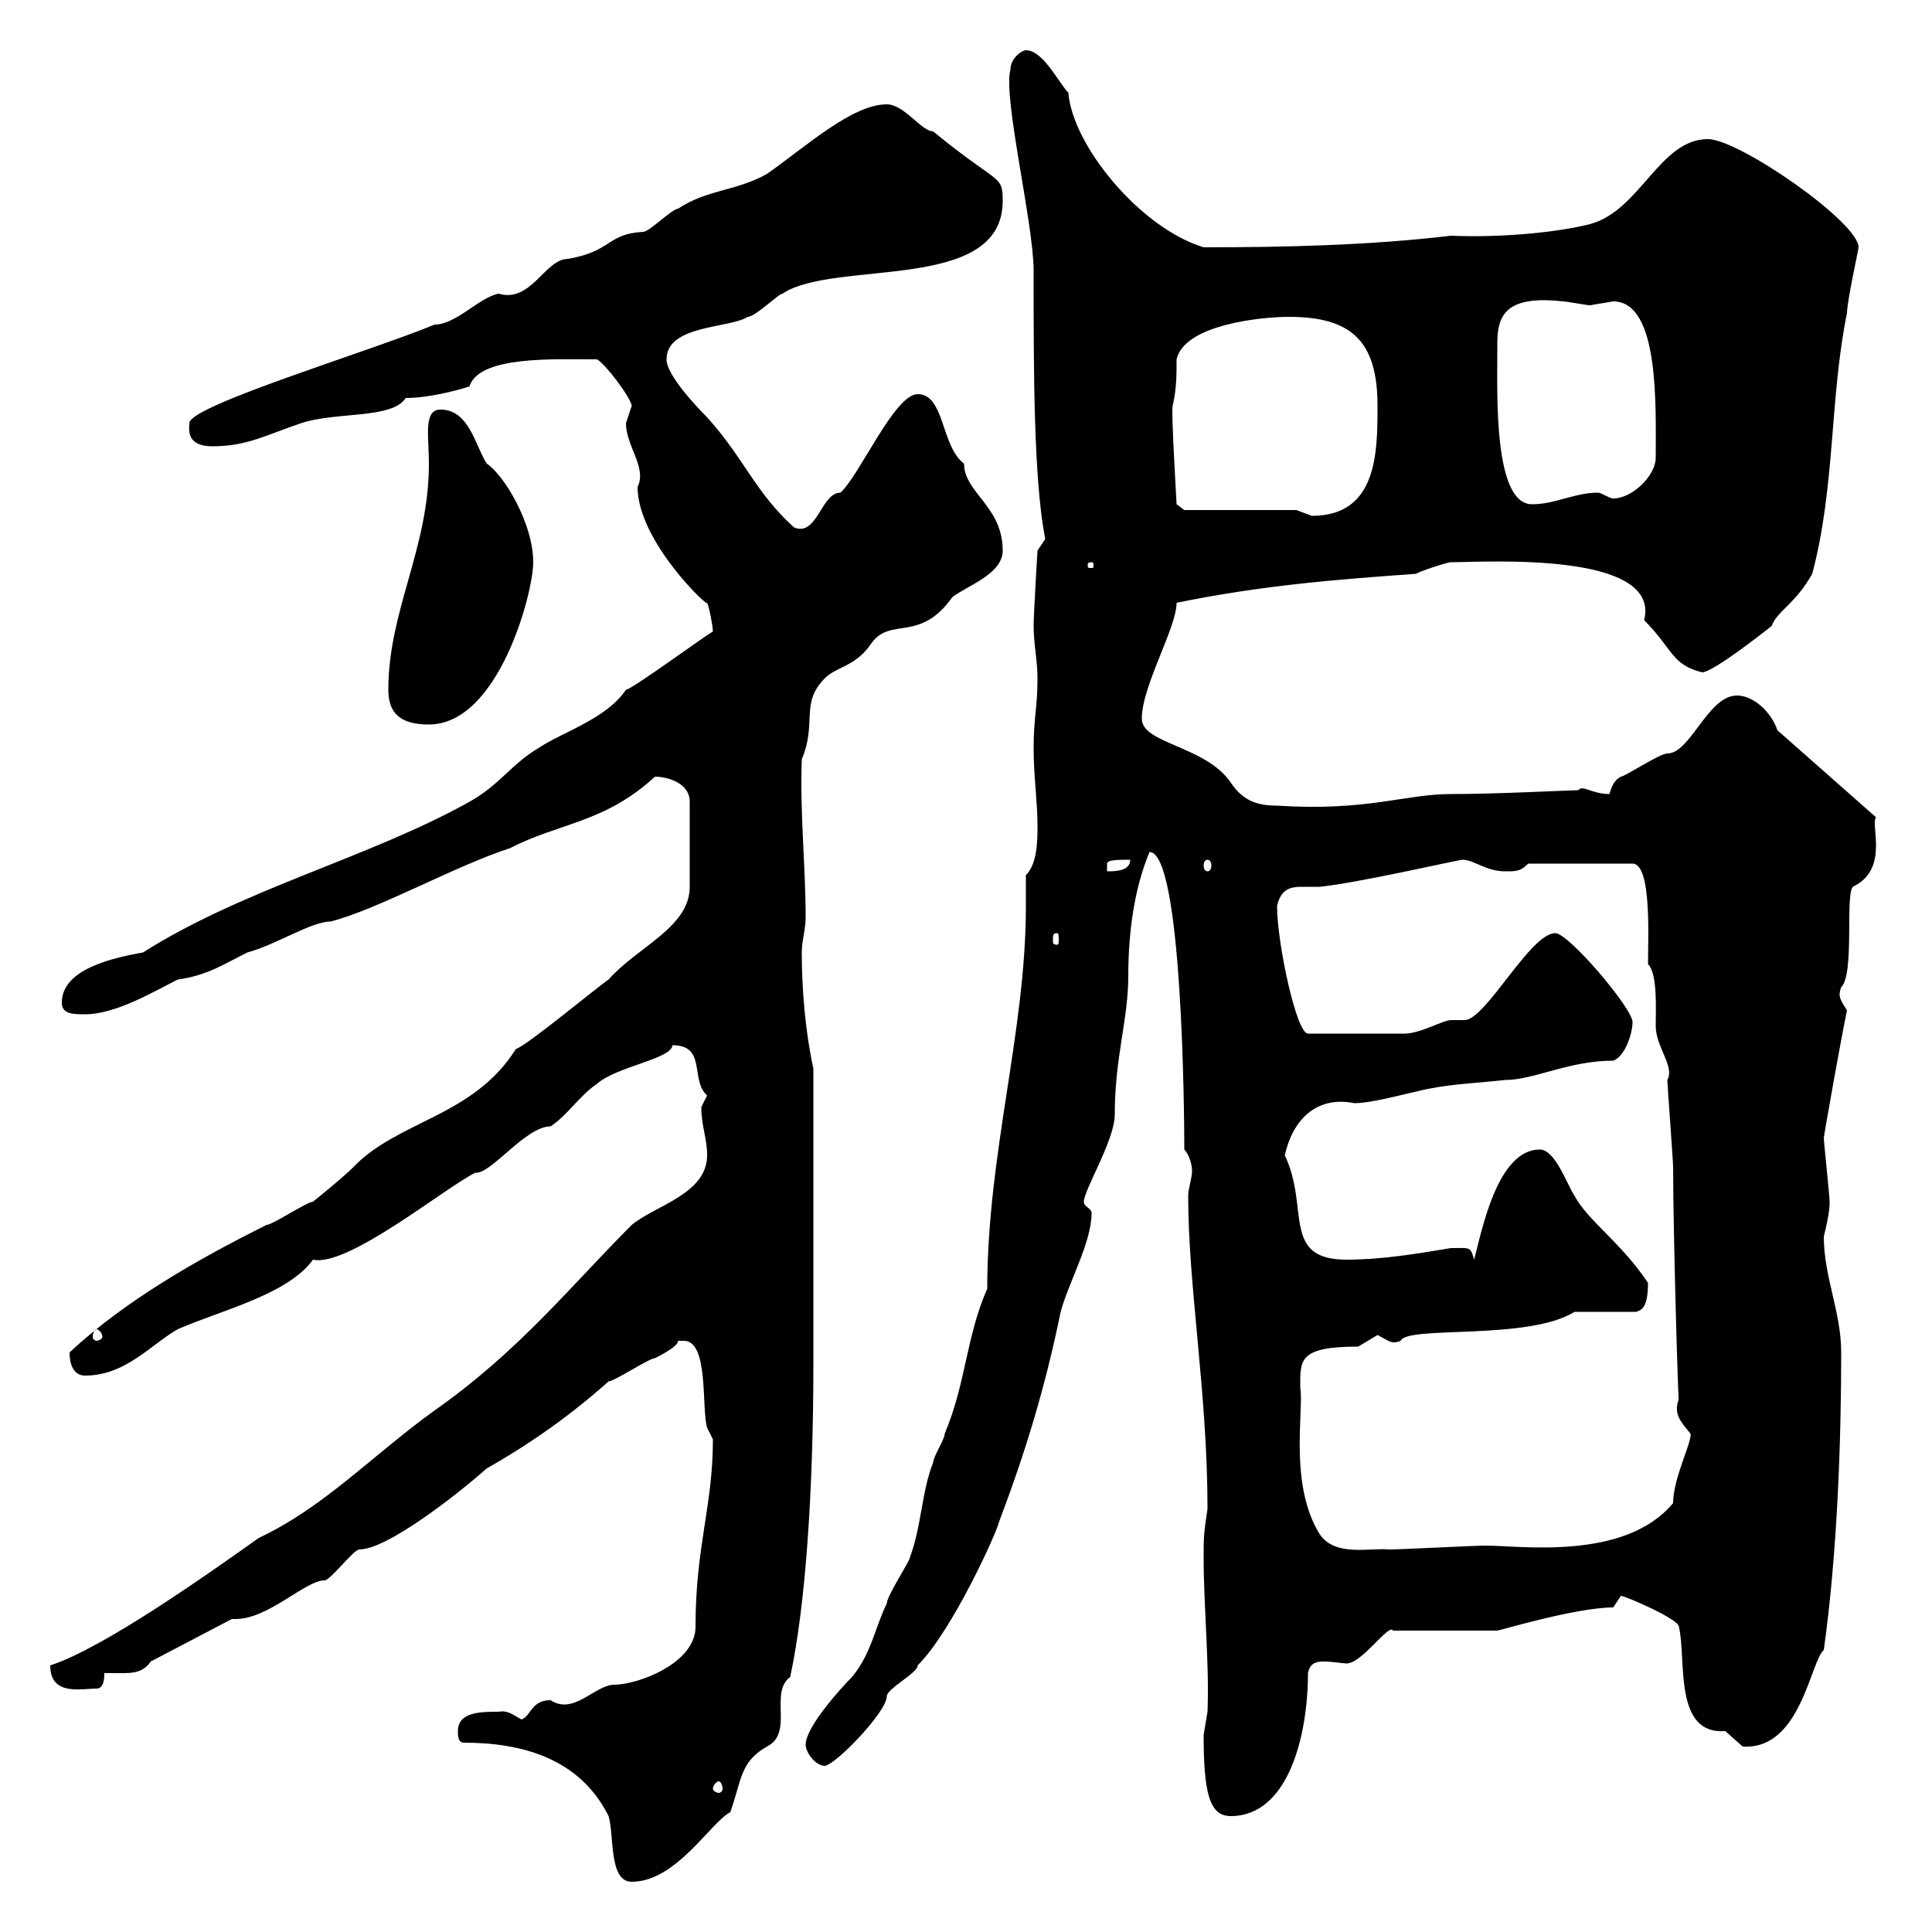 <svg xmlns="http://www.w3.org/2000/svg" xmlns:xlink="http://www.w3.org/1999/xlink" width="300" height="300"><path d="M72 270.60C81 270.60 90 273 94.50 282C95.40 285 94.50 292.20 98.10 292.20C105 292.20 110.40 282.90 113.40 281.40C115.20 276.30 114.90 273.60 119.10 271.20C123.30 269.10 119.40 262.80 122.70 260.40C125.10 249.30 126.30 231.30 126.30 211.80L126.30 165.90C125.10 160.50 124.50 153.90 124.50 147.90C124.50 146.10 125.10 144.30 125.10 142.50C125.10 134.40 124.20 126.60 124.50 117.90C126.90 112.20 124.20 109.20 128.10 105.30C129.90 103.50 132.90 103.50 135.30 99.90C138.30 95.70 142.80 99.90 147.90 92.70C150.30 90.90 155.70 89.10 155.70 85.50C155.70 78.60 149.70 76.50 149.70 72C146.10 69.30 146.70 61.20 142.50 61.20C138.90 61.20 133.50 73.80 130.50 76.50C127.50 76.50 126.90 83.40 123.30 81.90C117.30 76.50 115.50 71.10 109.80 64.80C108 63 103.50 58.20 103.50 55.80C103.50 50.40 113.40 51 116.10 49.20C117.30 49.20 120.90 45.60 121.50 45.60C129.60 40.20 155.70 45.60 155.70 31.20C155.70 27 155.10 28.80 144.90 20.40C143.10 20.40 140.40 16.20 137.70 16.20C132.30 16.20 125.10 22.80 119.10 27C114.30 29.70 109.80 29.40 105.30 32.40C104.40 32.40 100.80 36 99.90 36C94.20 36.30 95.10 39 88.20 40.20C84.60 40.20 82.50 47.10 77.40 45.60C74.40 46.20 70.80 50.40 67.50 50.40C57.30 54.60 29.40 63 29.40 65.70C29.40 66.60 28.80 69.30 33 69.30C38.40 69.30 41.40 67.50 46.80 65.70C52.20 63.90 60.90 65.10 63 61.80C66.60 61.80 71.10 60.60 72.90 60C74.40 55.20 86.10 55.80 92.70 55.80C93.90 56.40 97.80 61.50 98.10 63C98.10 63 97.20 65.70 97.20 65.70C97.20 69.30 100.50 72.60 99 75.60C99 84 110.10 94.50 109.80 93.60C110.10 94.20 110.70 97.20 110.70 98.10C110.70 97.80 98.10 107.10 97.20 107.10C94.20 111.60 87.30 113.70 83.70 116.10C79.20 118.80 77.70 121.80 72.90 124.50C57.30 133.20 37.80 138 22.20 147.90C17.10 148.80 9.60 150.60 9.60 155.70C9.60 157.50 11.40 157.50 13.20 157.50C18 157.50 24 153.90 27.60 152.10C32.10 151.50 34.80 149.70 38.40 147.90C42.90 146.70 48.30 143.10 51.30 143.10C58.50 141.30 70.80 134.40 79.20 131.70C86.70 127.80 93.90 127.80 101.70 120.60C103.50 120.60 107.10 121.50 107.10 124.50L107.10 137.70C107.10 144 99 147 94.50 152.10C92.70 153.30 81.90 162.30 80.10 162.90C73.50 173.40 61.80 174 54.90 181.20C53.10 183 48.60 186.60 48.60 186.60C47.70 186.60 42.30 190.20 41.40 190.20C30.60 195.60 19.50 201.90 10.80 210C10.80 211.80 11.40 213.60 13.20 213.60C19.50 213.60 23.40 208.80 27.60 206.40C34.50 203.40 44.70 201 48.60 195.60C54 196.80 69 184.50 73.80 182.10C76.20 182.40 81.60 174.90 85.50 174.90C88.20 173.10 90 170.10 92.70 168.30C95.70 165.60 104.40 164.40 104.40 162.30C109.80 162.30 107.10 167.70 109.80 170.10C109.80 170.10 108.90 171.90 108.90 171.90C108.90 174.90 109.80 176.70 109.80 179.40C109.80 185.40 101.70 187.20 98.10 190.20C88.50 199.80 80.70 209.70 67.50 219C57.90 225.90 50.40 234 40.20 238.80C33 243.90 16.20 255.90 7.80 258.60C7.80 263.40 12.60 262.20 15 262.20C16.20 262.20 16.20 260.40 16.20 259.80C16.80 259.80 18 259.80 18.90 259.80C20.40 259.80 22.20 259.80 23.40 258L36 251.40C36 251.40 36.60 251.40 36.60 251.40C41.70 251.40 47.40 245.40 50.40 245.40C51.30 245.40 54.90 240.60 55.80 240.60C60 240.60 70.50 232.50 75.60 228C82.50 224.10 88.80 219.60 94.50 214.50C95.40 214.50 100.80 210.90 101.70 210.90C102.30 210.60 105.30 209.10 105.30 208.20C105.30 208.20 105.30 208.20 106.20 208.20C110.10 208.20 108.90 218.70 109.80 221.70C109.80 221.70 110.70 223.50 110.70 223.50C110.70 234 108 240 108 252.60C108 258.30 99 261.60 95.40 261.60C92.40 261.60 89.10 266.40 85.50 264C82.50 264 82.50 266.40 81 267C79.80 266.40 78.90 265.50 77.40 265.80C74.70 265.80 71.10 265.80 71.10 268.80C71.10 269.40 71.10 270.60 72 270.60ZM186.90 269.40C186.90 278.40 187.80 282 191.10 282C200.10 282 203.10 269.40 203.10 259.80C203.40 258.30 204.30 258 205.50 258C207 258 208.50 258.30 209.10 258.30C211.50 258.30 215.70 252 216.30 253.20L232.50 253.20C232.80 253.20 244.80 249.60 250.50 249.60C250.50 249.60 251.70 247.80 251.70 247.80C252.30 247.80 260.70 251.40 260.70 252.60C261.90 257.70 259.80 269.40 267.90 268.80C267.90 268.80 270.60 271.20 270.60 271.20C279.60 271.80 281.10 258 283.20 256.20C285.30 241.20 285.90 223.80 285.90 210C285.90 203.70 283.20 198.30 283.20 192C284.10 188.40 284.10 187.20 284.10 186.60C284.10 185.70 283.20 177.30 283.20 176.70C283.20 176.40 285.90 161.10 286.80 156.90C285.90 155.40 285.30 154.80 285.90 153.30C288 151.20 286.50 139.20 287.70 137.70C293.40 135 290.40 128.10 291.30 126.90L276 113.40C275.10 110.70 272.40 108 269.70 108C265.20 108 262.50 117 258.90 117C257.70 117 252.30 120.60 251.70 120.60C250.50 121.20 250.20 122.40 249.90 123.30C247.20 123.30 245.70 121.80 245.10 122.70C243.90 122.70 232.50 123.30 225.30 123.30C218.10 123.30 212.40 126 198.30 125.10C195 125.10 192.90 124.20 191.10 121.50C187.20 115.80 177.30 115.50 177.30 111.60C177.30 106.50 182.70 97.50 182.70 93.60C195.90 90.90 207.30 90 219.90 89.10C220.20 88.80 224.70 87.30 225.30 87.30C230.40 87.30 258 85.50 255.30 96.30C259.80 100.80 259.50 103.20 264.30 104.40C266.10 104.40 275.10 97.20 275.10 97.20C276 94.80 278.70 93.90 281.40 89.10C285 75.60 284.10 61.80 286.80 48.60C286.80 46.80 288.60 38.70 288.60 38.40C288.60 34.50 270 21.60 265.20 21.60C257.70 21.60 254.70 32.70 246.90 34.80C240.90 36.30 231.90 36.90 225.30 36.60C212.70 38.10 199.50 38.40 186.90 38.40C177 35.40 166.50 22.50 165.90 14.40C164.40 12.90 162 7.80 159.30 7.80C158.70 7.80 156.90 9 156.90 10.80C155.70 15 160.50 34.80 160.50 42C160.50 57.90 160.50 74.40 162.30 83.70C162.30 83.70 161.10 85.50 161.10 85.50C161.10 85.50 160.50 95.40 160.50 97.20C160.50 99.90 161.10 102.60 161.10 105.30C161.10 109.80 160.50 111.60 160.50 116.10C160.50 120.60 161.10 124.50 161.10 128.10C161.10 130.50 161.10 134.10 159.30 135.90C159.30 137.40 159.30 139.20 159.30 140.70C159.30 160.20 153.30 179.10 153.30 200.10C150 207.60 150 214.80 146.70 222.60C146.70 223.50 144.90 226.20 144.90 227.10C143.10 231.60 143.10 237 141.30 241.80C141.30 242.40 137.70 247.80 137.70 249C135.90 252.60 135.30 256.80 132.30 260.40C130.50 262.20 125.10 268.20 125.10 270.90C125.10 272.10 126.60 274.20 128.10 274.20C129.90 273.90 137.70 265.80 137.70 263.40C137.70 262.20 142.50 259.80 142.50 258.60C147.90 253.20 154.80 237.90 155.10 236.40C159.30 225.30 162.30 215.40 164.70 203.70C165.90 199.20 169.50 192.90 169.50 188.40C169.50 187.50 168.30 187.50 168.30 186.60C168.30 184.80 173.10 177 173.10 173.10C173.10 164.10 175.20 158.40 175.20 151.50C175.20 144.90 176.10 138 178.50 132.30C183.60 132.30 183.90 173.10 183.90 178.50C184.50 179.10 185.10 180.60 185.10 181.80C185.10 183 184.50 184.50 184.50 185.70C184.50 199.80 187.50 216.30 187.50 234.30C186.90 238.20 186.90 238.80 186.90 241.80C186.90 249.60 187.80 258.30 187.50 265.80C187.50 265.80 186.90 269.40 186.90 269.40ZM111.60 276.60C111.90 276.60 112.20 277.20 112.20 277.80C112.20 278.10 111.90 278.40 111.60 278.40C111.30 278.40 110.70 278.10 110.70 277.80C110.70 277.20 111.30 276.60 111.60 276.60ZM204.90 238.20C200.10 230.40 202.50 219 201.90 215.40C201.90 211.20 201.60 209.10 210.90 209.10C210.90 209.10 213.90 207.30 213.90 207.30C215.70 208.20 216 208.80 217.50 208.20C218.40 205.80 237.30 208.20 244.50 203.70L254.10 203.70C254.70 203.40 255.90 203.40 255.90 199.20C251.70 192.90 246.60 189.60 244.50 185.70C243.30 183.90 241.50 178.50 239.10 178.50C232.50 178.50 230.10 191.10 228.90 195.60C228.30 193.50 228.30 193.80 225.30 193.80C219.90 194.70 214.50 195.60 209.10 195.60C198.90 195.60 203.40 187.50 199.50 179.40C200.70 174 204.30 170.10 210.30 171.30C213 171.30 218.40 169.80 219.90 169.50C224.70 168.30 228.30 168.30 233.70 167.70C238.20 167.70 243.60 164.70 250.50 164.70C252.30 164.10 253.50 160.50 253.50 158.70C253.50 156.60 243.60 144.90 241.50 144.90C237.60 144.90 230.70 158.40 227.40 158.40C226.80 158.40 225.90 158.40 225.30 158.40C224.10 158.40 220.50 160.50 218.10 160.50L203.10 160.50C201.30 160.50 198.30 146.40 198.30 140.70C198.90 138 200.40 137.70 202.20 137.70C203.10 137.70 204 137.70 204.90 137.70C210.90 137.10 226.50 133.50 227.10 133.50C228.90 133.50 230.70 135.30 233.70 135.30C235.50 135.30 236.10 135.30 237.30 134.10L253.50 134.10C256.50 134.10 255.90 145.80 255.90 149.70C257.40 151.20 257.10 156.60 257.10 159.30C257.10 162.60 260.10 165.60 258.90 167.70C258.90 168.30 259.80 180.30 259.80 181.20C259.80 192 260.70 221.70 260.70 217.20C259.80 219.60 261 220.80 262.50 222.60C262.80 223.80 259.80 229.50 259.80 233.40C252.30 242.40 236.10 240 230.70 240C228.90 240 217.50 240.60 215.70 240.60C212.70 240.30 207.30 241.80 204.90 238.20ZM15 206.40C15.30 206.40 15.90 207 15.90 207.60C15.90 207.90 15.30 208.20 15 208.20C14.70 208.20 14.40 207.90 14.40 207.60C14.40 207 14.70 206.40 15 206.40ZM164.10 144.90C164.40 144.90 164.40 145.20 164.40 146.10C164.40 146.40 164.40 146.70 164.10 146.70C163.50 146.70 163.50 146.40 163.50 146.10C163.50 145.20 163.50 144.90 164.10 144.90ZM175.50 133.50C175.50 135.30 173.10 135.30 171.90 135.30C171.90 135.30 171.90 135.30 171.90 134.10C171.90 133.50 173.70 133.50 175.50 133.50ZM187.50 133.50C187.80 133.50 188.10 133.80 188.10 134.40C188.10 135 187.80 135.30 187.50 135.30C187.20 135.30 186.90 135 186.90 134.40C186.90 133.80 187.20 133.50 187.50 133.50ZM60.30 107.10C60.30 110.70 62.10 112.50 66.60 112.50C77.40 112.50 82.80 92.10 82.80 87.30C82.80 81.30 78.30 73.80 75.60 72C73.80 69.30 72.90 63.60 68.40 63.60C65.70 63.60 66.60 67.80 66.60 72C66.60 85.20 60.30 94.80 60.30 107.10ZM169.50 87.30C169.80 87.30 169.80 87.60 169.80 87.60C169.80 88.20 169.80 88.20 169.50 88.20C168.90 88.20 168.90 88.20 168.90 87.60C168.90 87.60 168.90 87.30 169.50 87.30ZM201.30 79.20L183.90 79.20L182.70 78.30C182.70 78 181.80 63.30 182.10 63C182.70 60.30 182.70 58.20 182.70 55.80C183.90 50.40 195.90 49.20 200.10 49.20C209.70 49.20 213.90 52.80 213.90 63C213.90 70.20 213.90 80.10 203.70 80.10C203.70 80.10 201.30 79.20 201.30 79.20ZM232.50 54.60C232.50 50.40 232.20 45.60 242.70 46.80C243.30 46.80 246.30 47.40 246.90 47.40C246.90 47.40 250.50 46.80 250.50 46.80C257.70 46.80 257.10 63 257.10 71.10C257.10 73.80 253.50 77.40 250.50 77.40C249.90 77.40 248.70 76.50 248.10 76.50C244.50 76.50 241.50 78.30 237.90 78.30C231.90 78.30 232.50 61.20 232.50 54.60Z"/></svg>